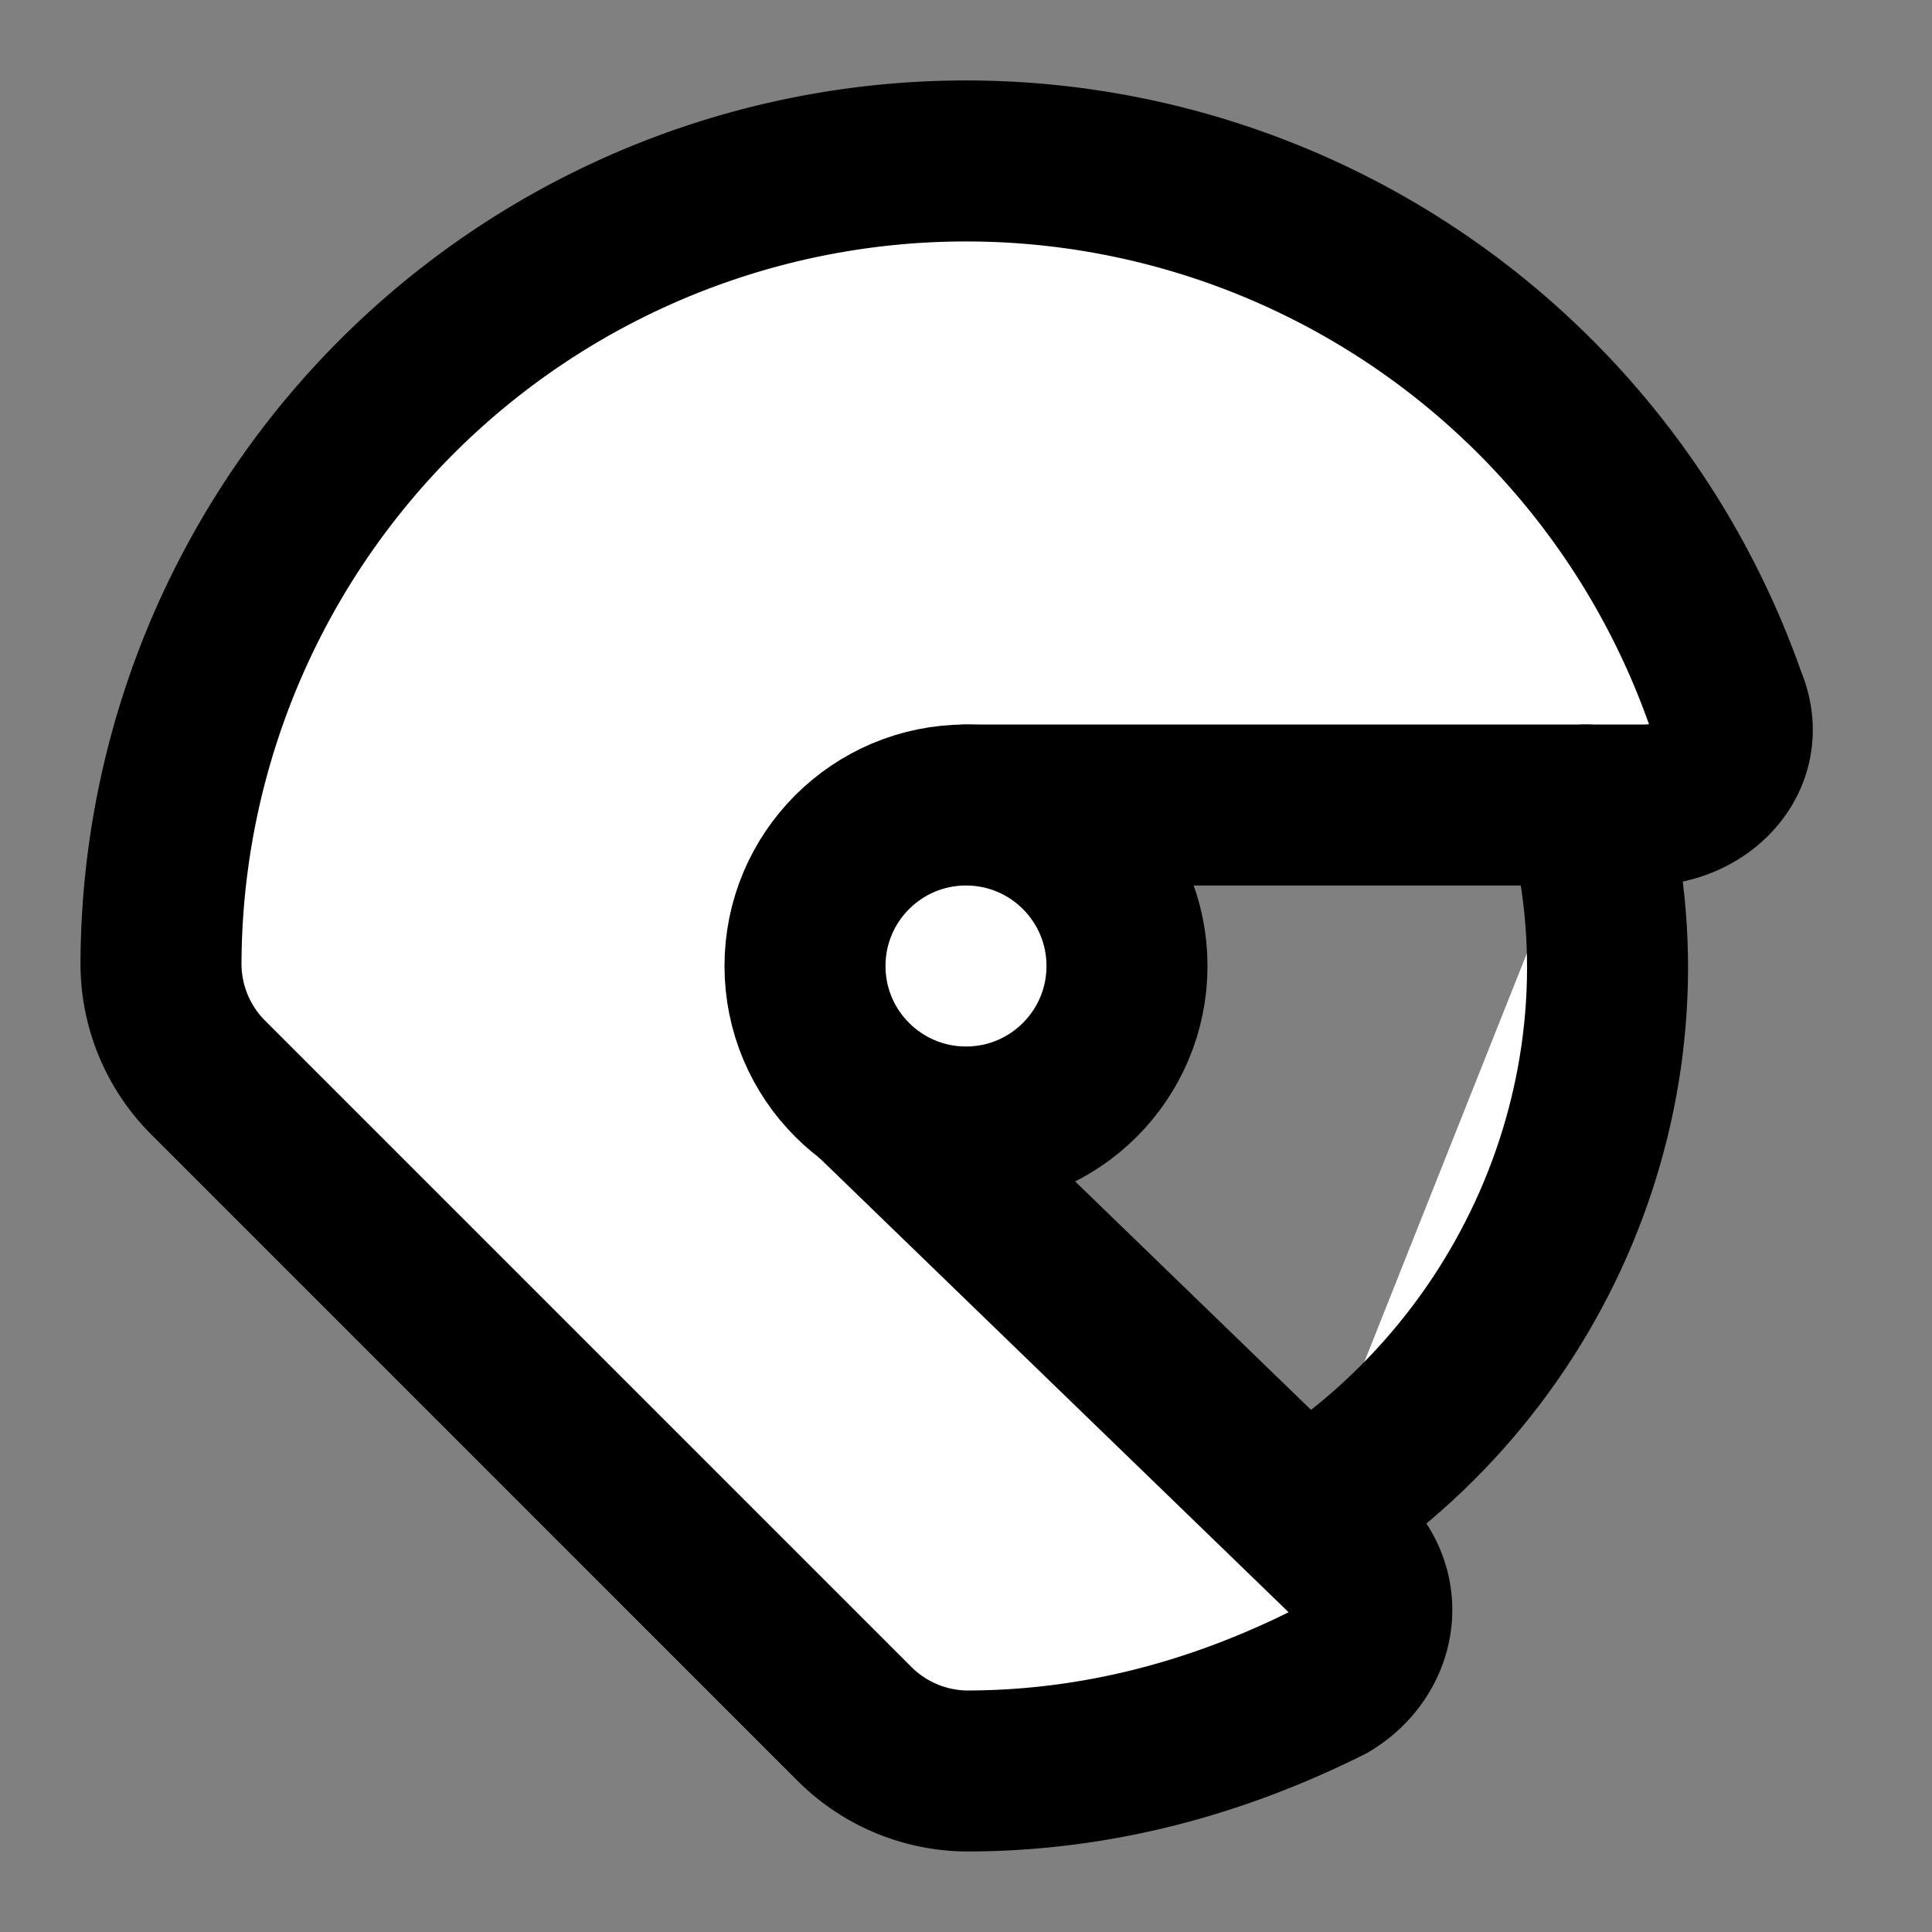 <svg xmlns="http://www.w3.org/2000/svg" width="24" height="24" viewBox="0 0 24 24"><rect x="0" y="0" width="24" height="24" fill="#808080" stroke="none"/><g fill="#fff" stroke="currentColor" stroke-linecap="round" stroke-linejoin="round" stroke-width="2"><path d="m10.6 13.4 6.3 6.1c.3.5.1 1.1-.4 1.4-1.4.7-2.9 1.1-4.5 1.1a2 2 0 0 1-1.4-.6l-8-8A2 2 0 0 1 2 12a10 10 0 0 1 19.44-3.3c.3.7-.3 1.3-1 1.3H12"/><circle cx="12" cy="12" r="2"/><path d="M16.2 18.8c3-1.9 4.4-5.5 3.5-8.8"/></g></svg>